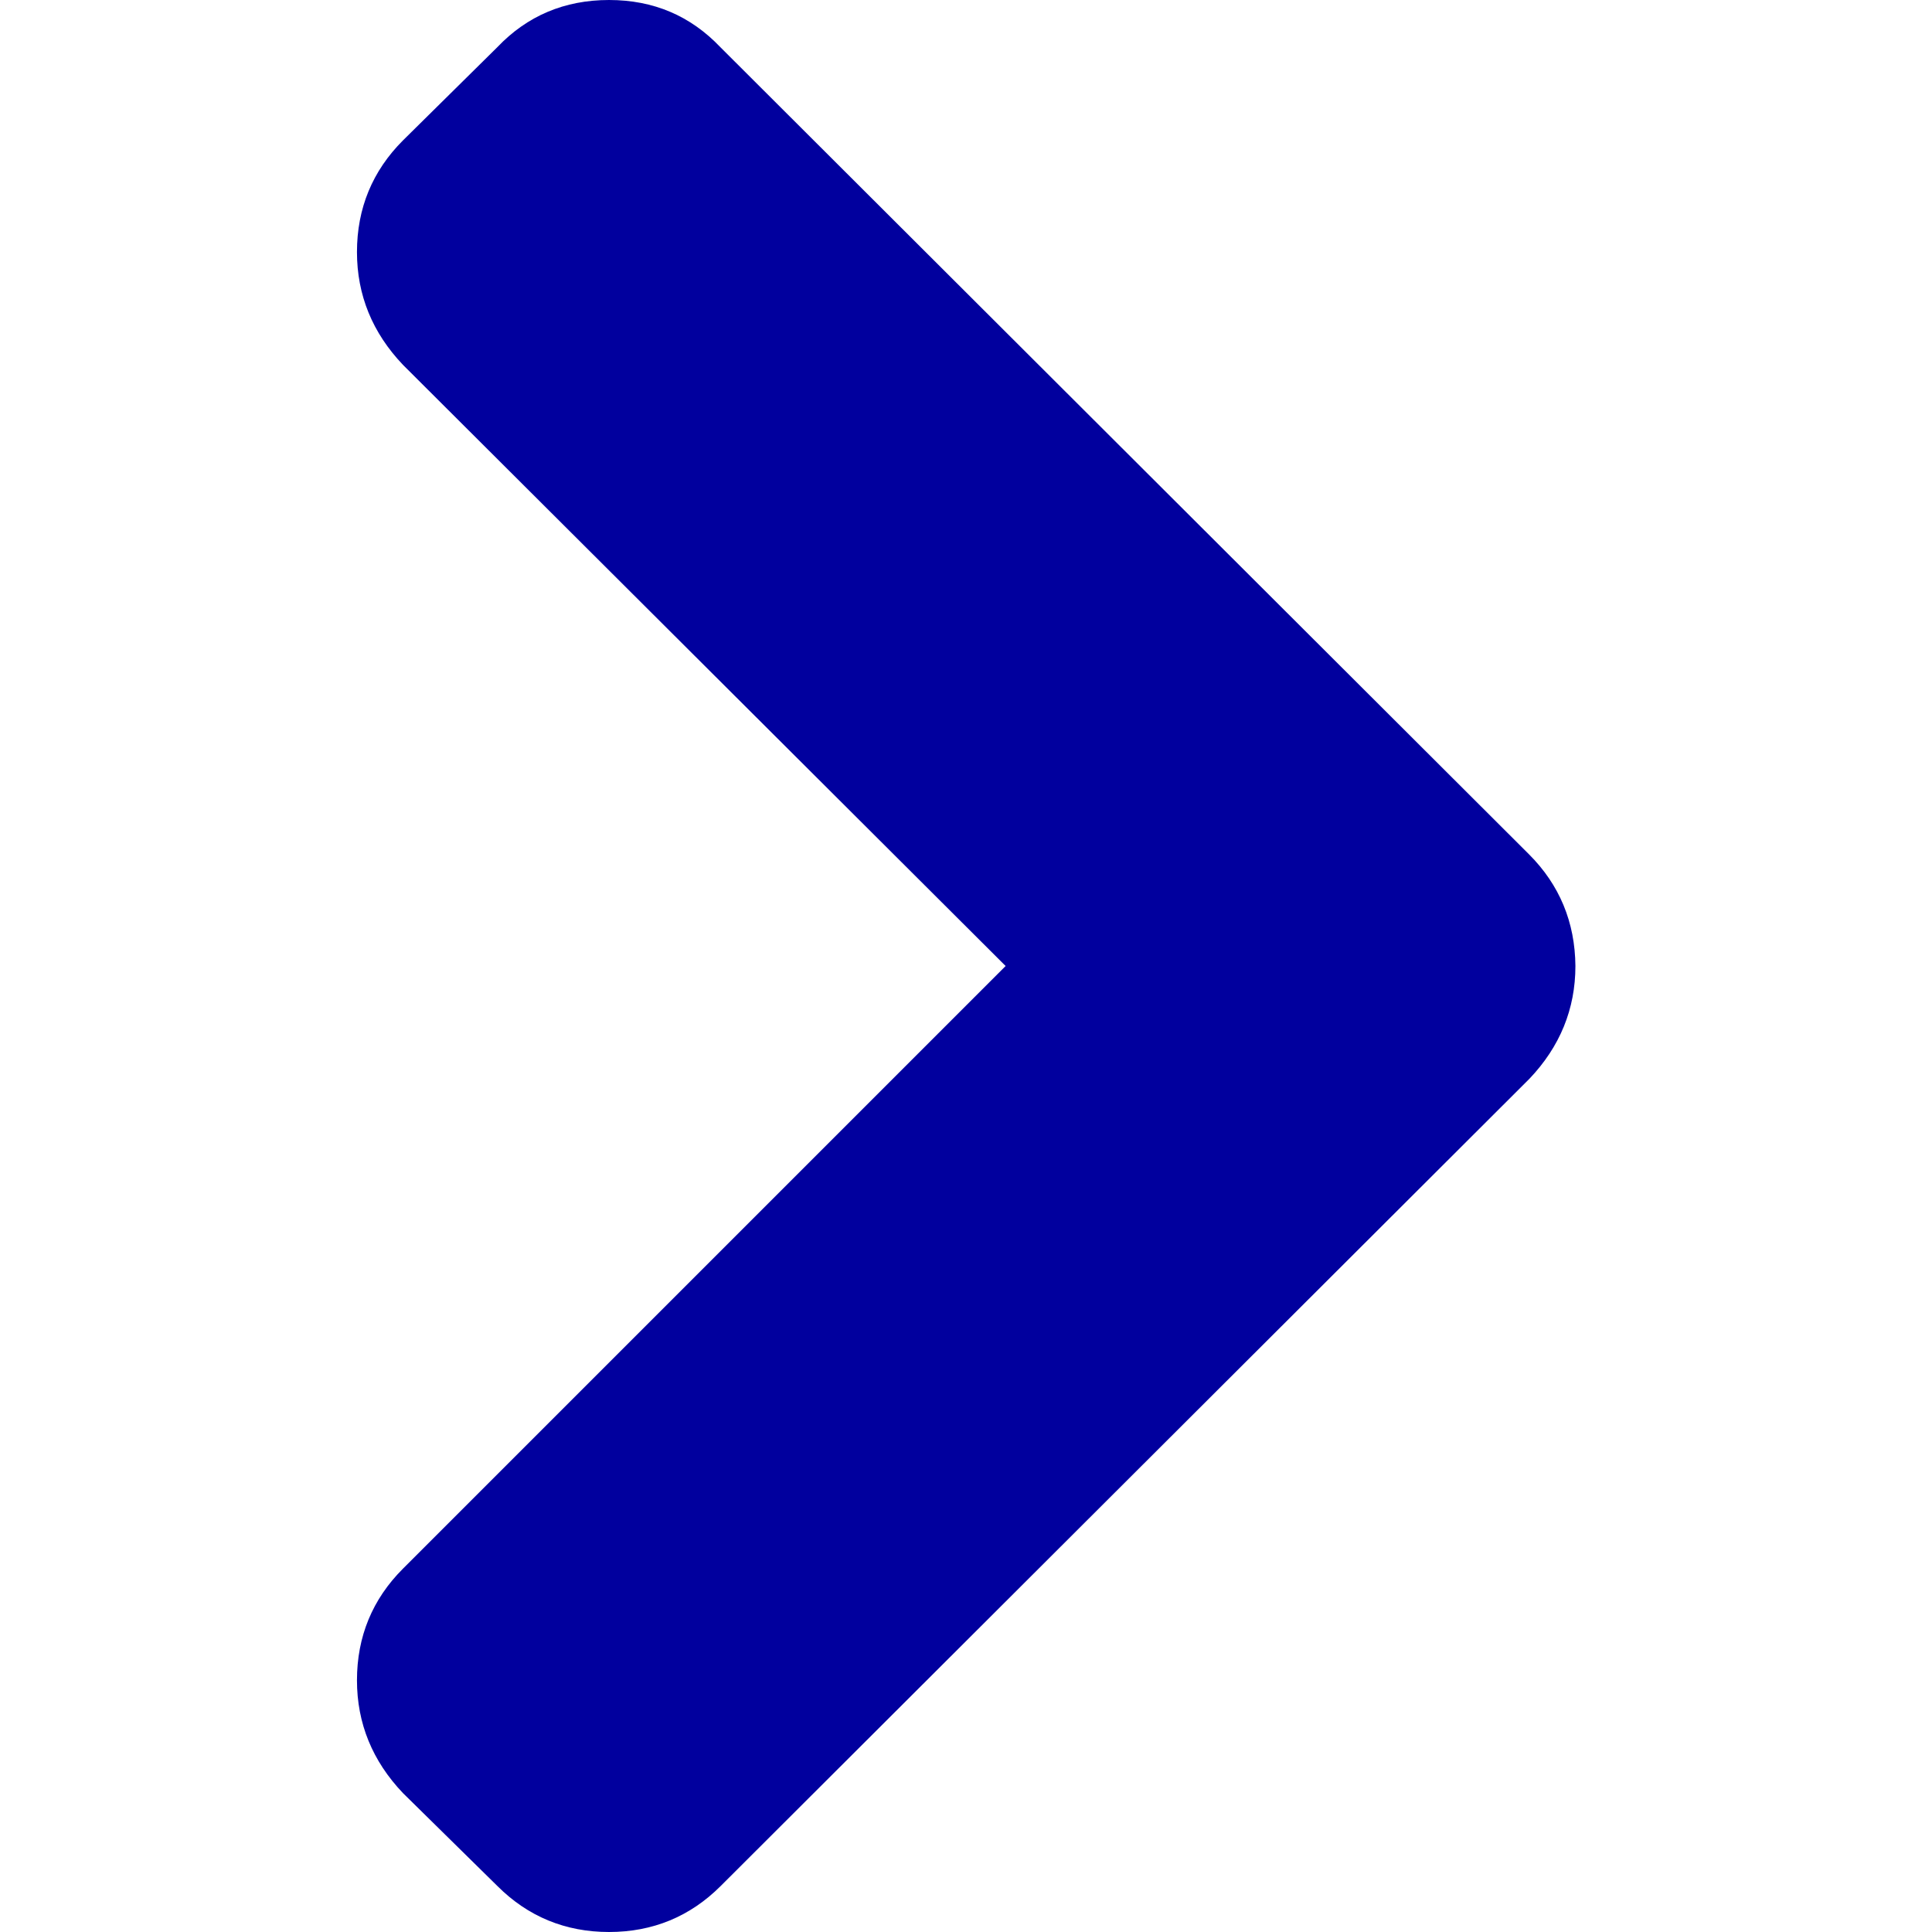 <?xml version="1.0" encoding="utf-8"?>
<!-- Generator: Adobe Illustrator 21.0.0, SVG Export Plug-In . SVG Version: 6.00 Build 0)  -->
<svg version="1.1" id="Capa_1" xmlns="http://www.w3.org/2000/svg" xmlns:xlink="http://www.w3.org/1999/xlink" x="0px" y="0px"
	 viewBox="0 0 512 512" style="enable-background:new 0 0 512 512;" xml:space="preserve">
<style type="text/css">
	.st0{fill:#01009E;}
</style>
<g>
	<path class="st0" d="M405.2,226.4L190.9,12.5C183,4.2,173.2,0,161.4,0s-21.7,4.2-29.6,12.5l-25,24.7c-8.1,8.1-12.2,18-12.2,29.6
		c0,11.4,4.1,21.4,12.2,29.9L266.5,256L106.8,415.7c-8.1,8.1-12.2,18-12.2,29.6c0,11.4,4.1,21.4,12.2,29.9l25,24.6
		c8.1,8.1,18,12.2,29.6,12.2s21.5-4.1,29.6-12.2l214.3-213.9c8.1-8.5,12.2-18.5,12.2-29.9C417.4,244.4,413.3,234.5,405.2,226.4z"/>
</g>
</svg>
